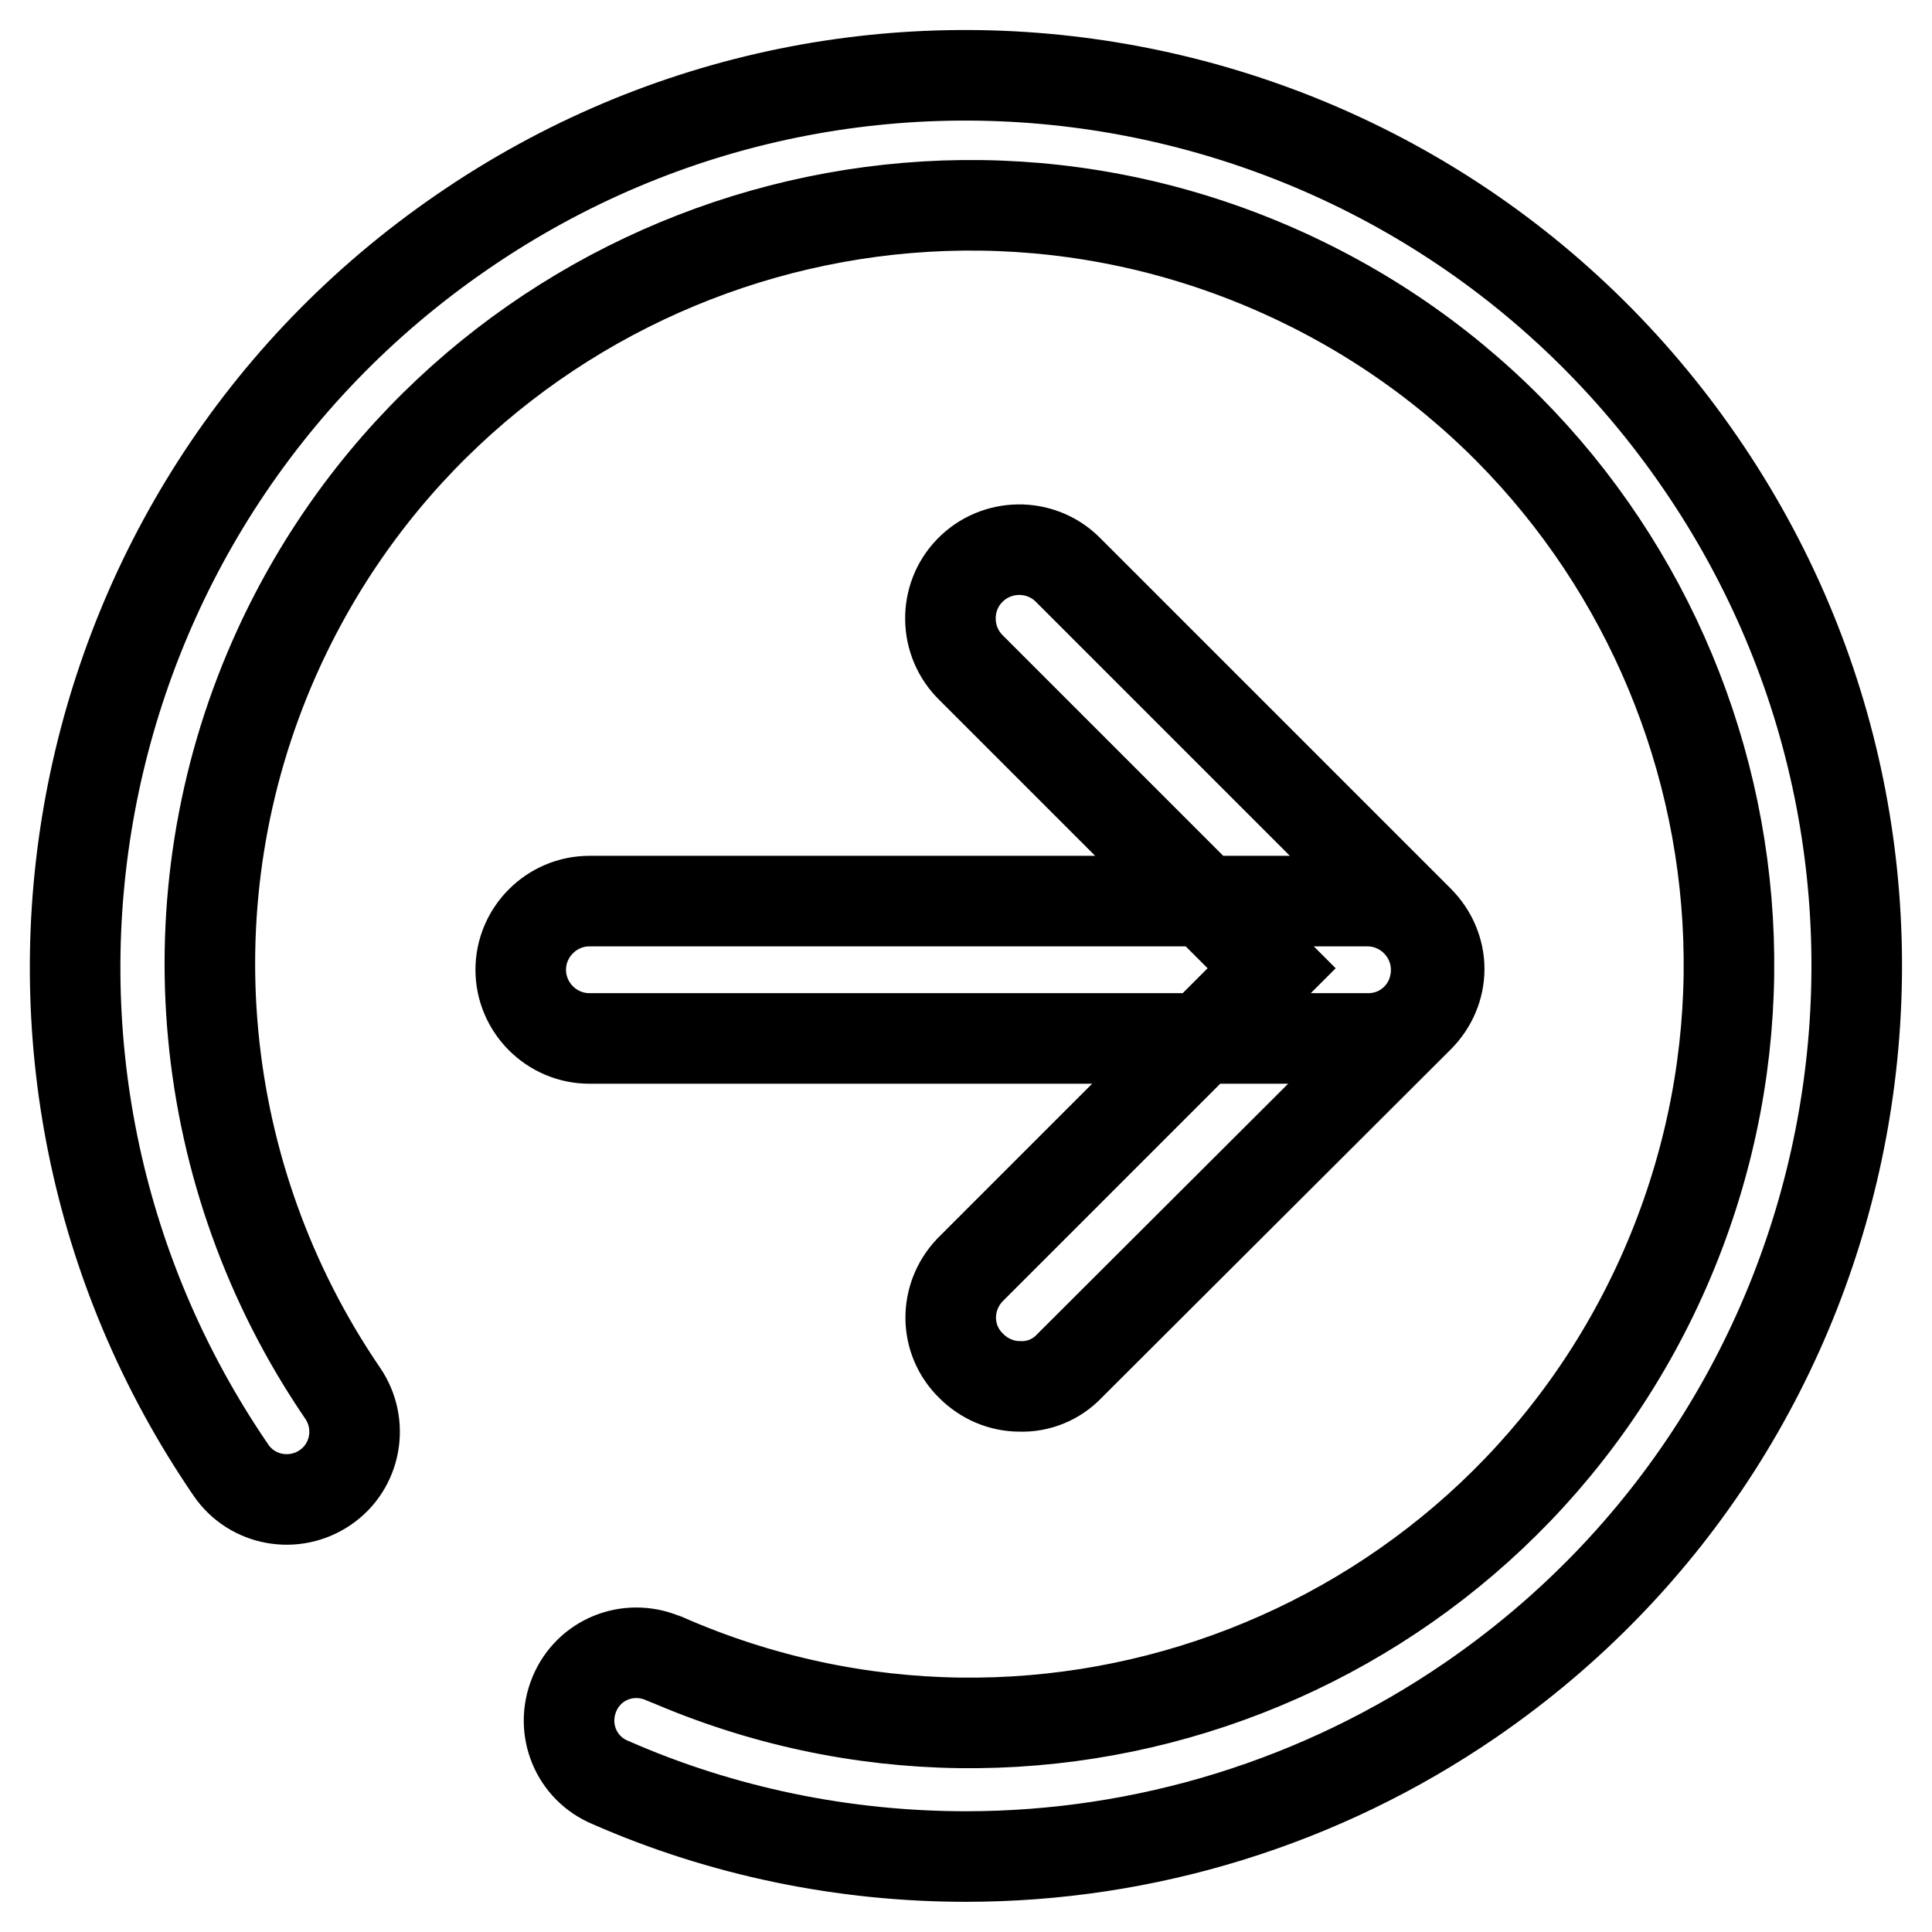 <?xml version="1.0" encoding="utf-8"?>
<!-- Svg Vector Icons : http://www.onlinewebfonts.com/icon -->
<!DOCTYPE svg PUBLIC "-//W3C//DTD SVG 1.1//EN" "http://www.w3.org/Graphics/SVG/1.1/DTD/svg11.dtd">
<svg version="1.1" xmlns="http://www.w3.org/2000/svg" xmlns:xlink="http://www.w3.org/1999/xlink" x="0px" y="0px" viewBox="0 0 256 256" enable-background="new 0 0 256 256" xml:space="preserve">
<g> <path stroke-width="12" fill-opacity="0" stroke="#000000"  d="M128,246c-16.2,0-32.3-3.3-47.1-9.8c-4.6-1.9-6.7-7.1-4.8-11.7c1.9-4.6,7.1-6.7,11.7-4.8 c0.1,0,0.2,0.1,0.3,0.1c50.9,22.3,110.2-0.8,132.5-51.6c22.3-50.9-0.8-110.2-51.6-132.5S58.7,36.5,36.3,87.3 c-14,31.8-10.5,68.6,9.1,97.3c2.8,4.1,1.8,9.7-2.3,12.5c-4.1,2.8-9.7,1.8-12.5-2.3l0,0C-6.2,141,7.5,67.6,61.3,30.7 C115-6.2,188.4,7.5,225.3,61.3c36.9,53.7,23.2,127.2-30.5,164C175.1,238.8,151.8,246,128,246z M181.3,137.6H78.1 c-5,0-9.1-4.1-9.1-9.1c0-5,4.1-9.1,9.1-9.1h103.1c5,0,9.1,4.1,9.1,9.1C190.3,133.6,186.3,137.6,181.3,137.6L181.3,137.6 L181.3,137.6z M135.1,183.7c-2.4,0-4.7-1-6.4-2.7c-3.6-3.5-3.6-9.1-0.2-12.7c0.1-0.1,0.1-0.1,0.2-0.2l39.8-39.8l-39.8-39.8 c-3.6-3.5-3.7-9.3-0.2-12.9c3.5-3.6,9.3-3.7,12.9-0.2c0.1,0.1,0.2,0.2,0.2,0.2L188,122c1.7,1.7,2.7,4,2.7,6.4c0,2.4-1,4.7-2.7,6.4 L141.7,181C140,182.8,137.6,183.8,135.1,183.7L135.1,183.7z"/></g>
</svg>